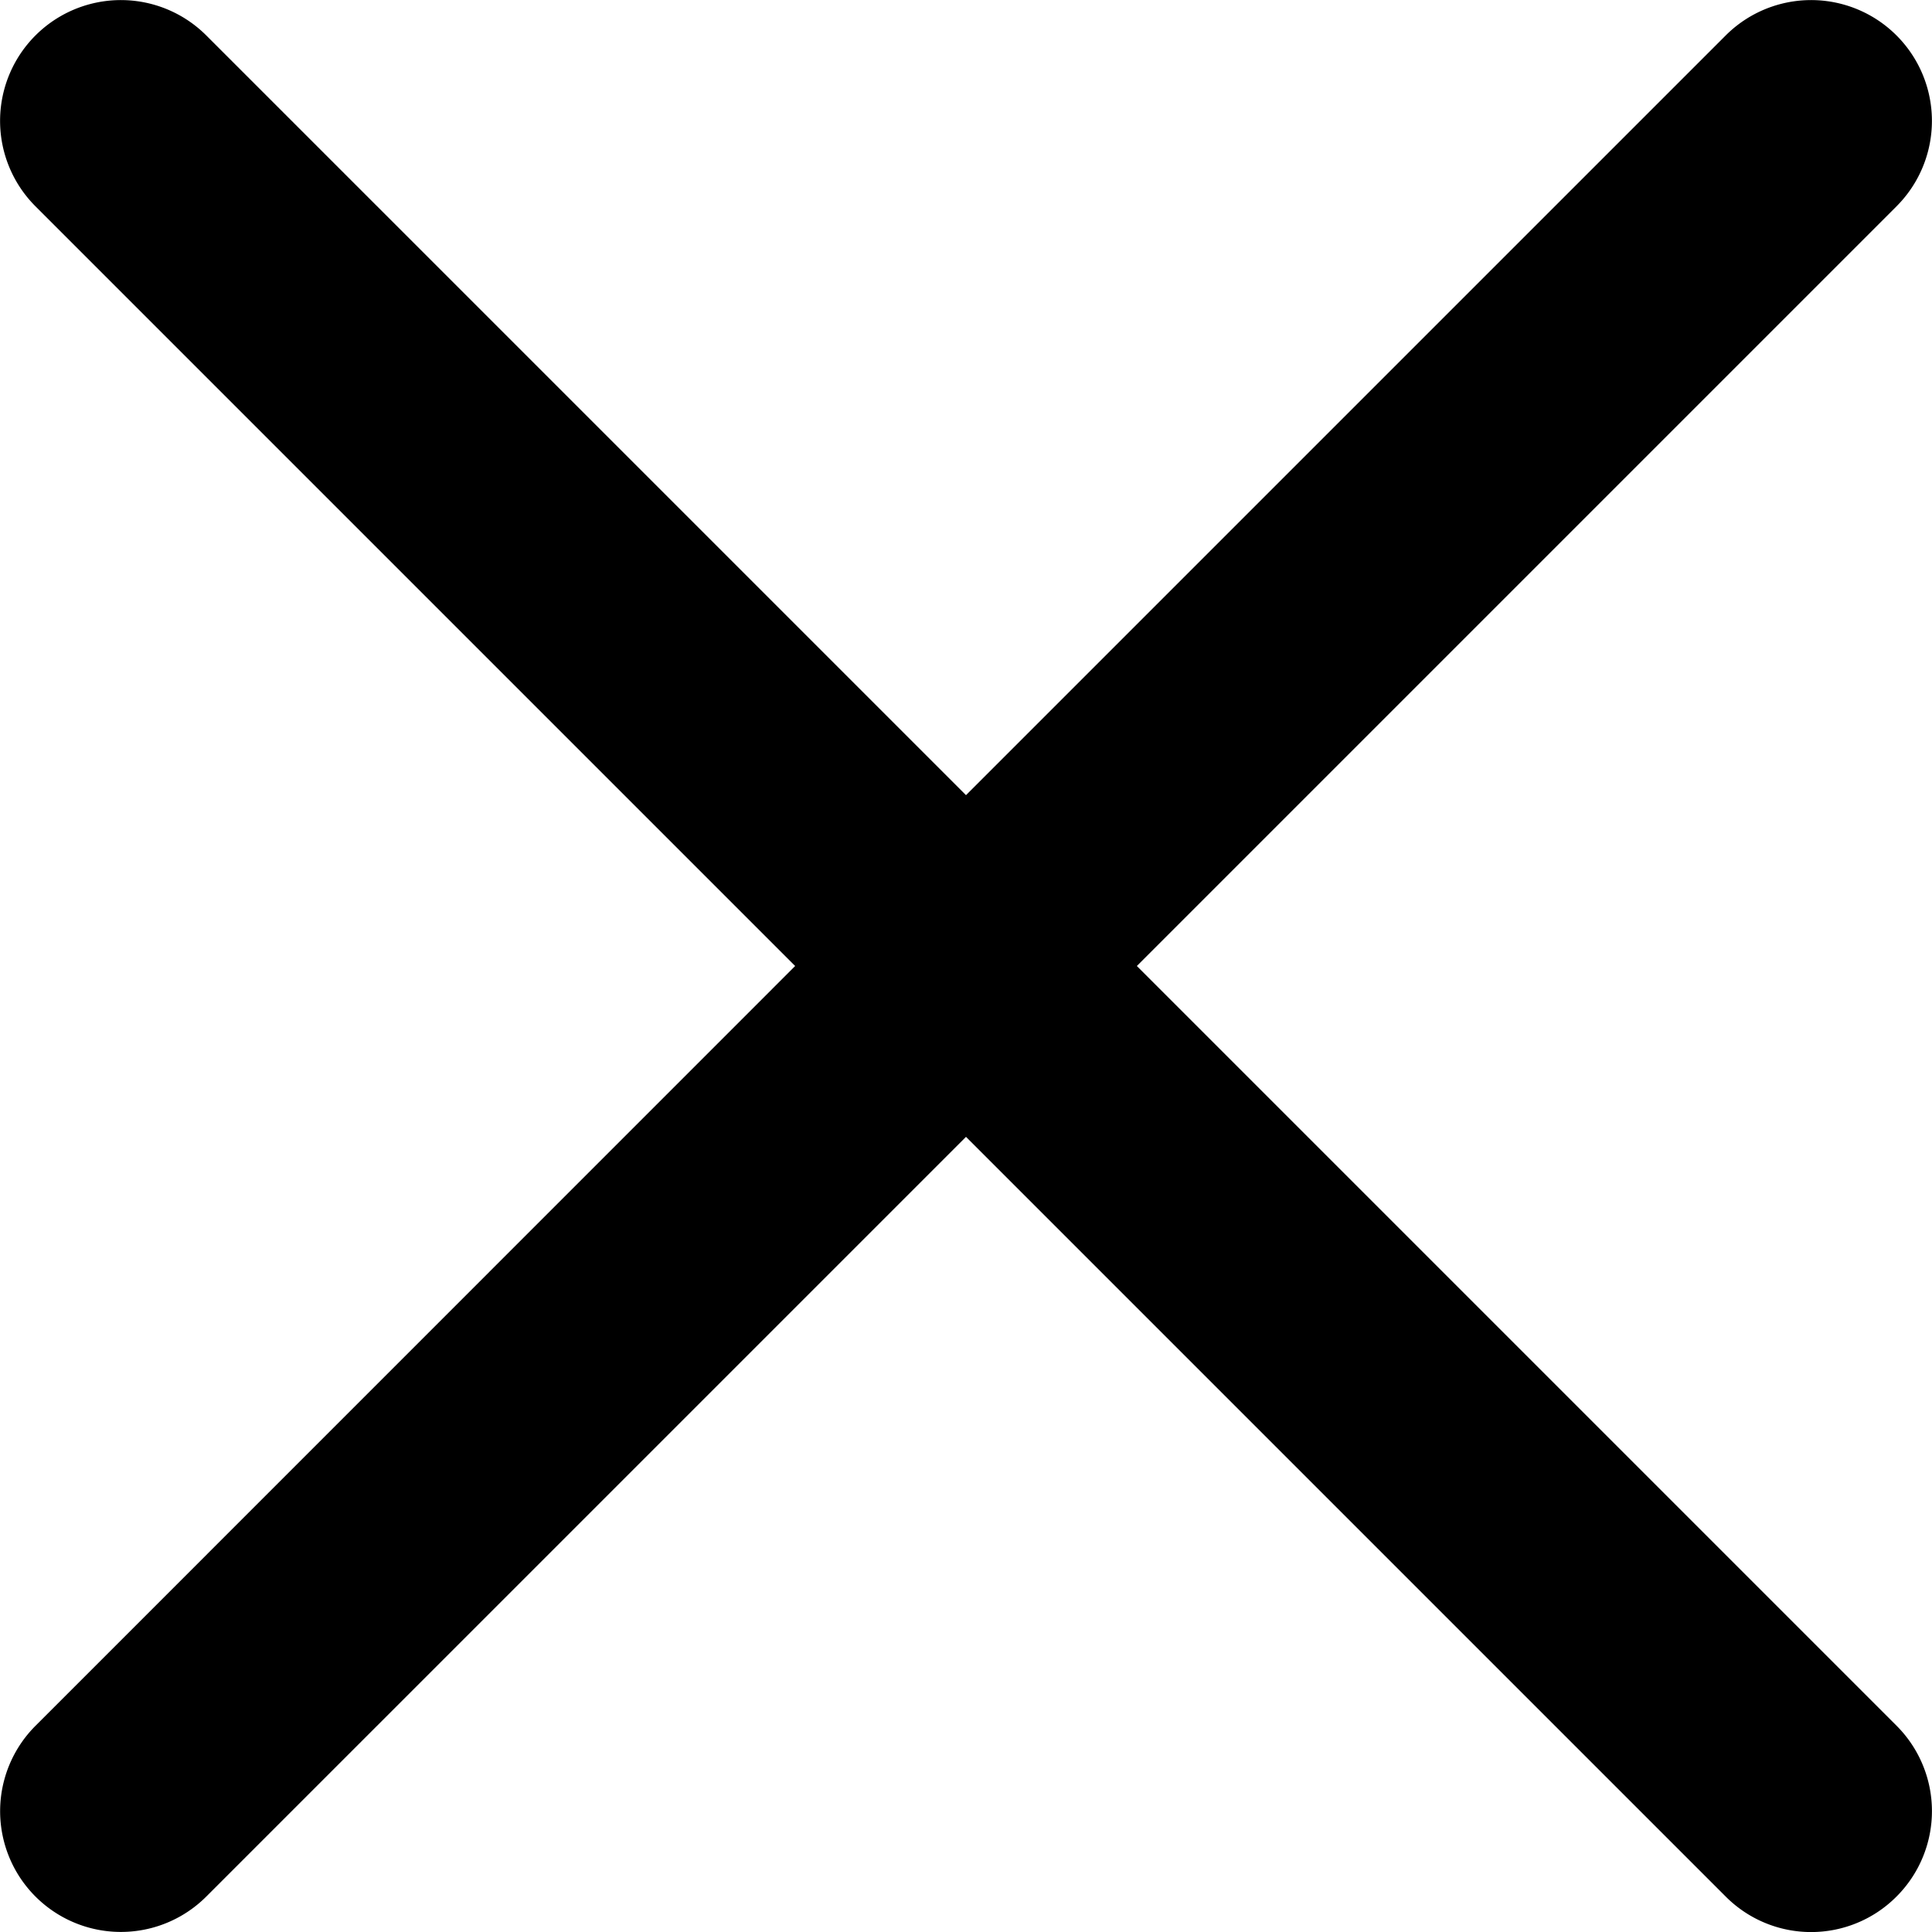 <svg width="14" height="14" xmlns="http://www.w3.org/2000/svg"><path d="M8.238 7l5.505-5.505A.875.875 0 1 0 12.505.257L7 5.762 1.495.257A.875.875 0 1 0 .257 1.495L5.762 7 .257 12.506a.875.875 0 1 0 1.238 1.237L7 8.238l5.505 5.505a.873.873 0 0 0 1.238 0 .875.875 0 0 0 0-1.238L8.238 7z" fill="#000" fill-rule="nonzero"/></svg>